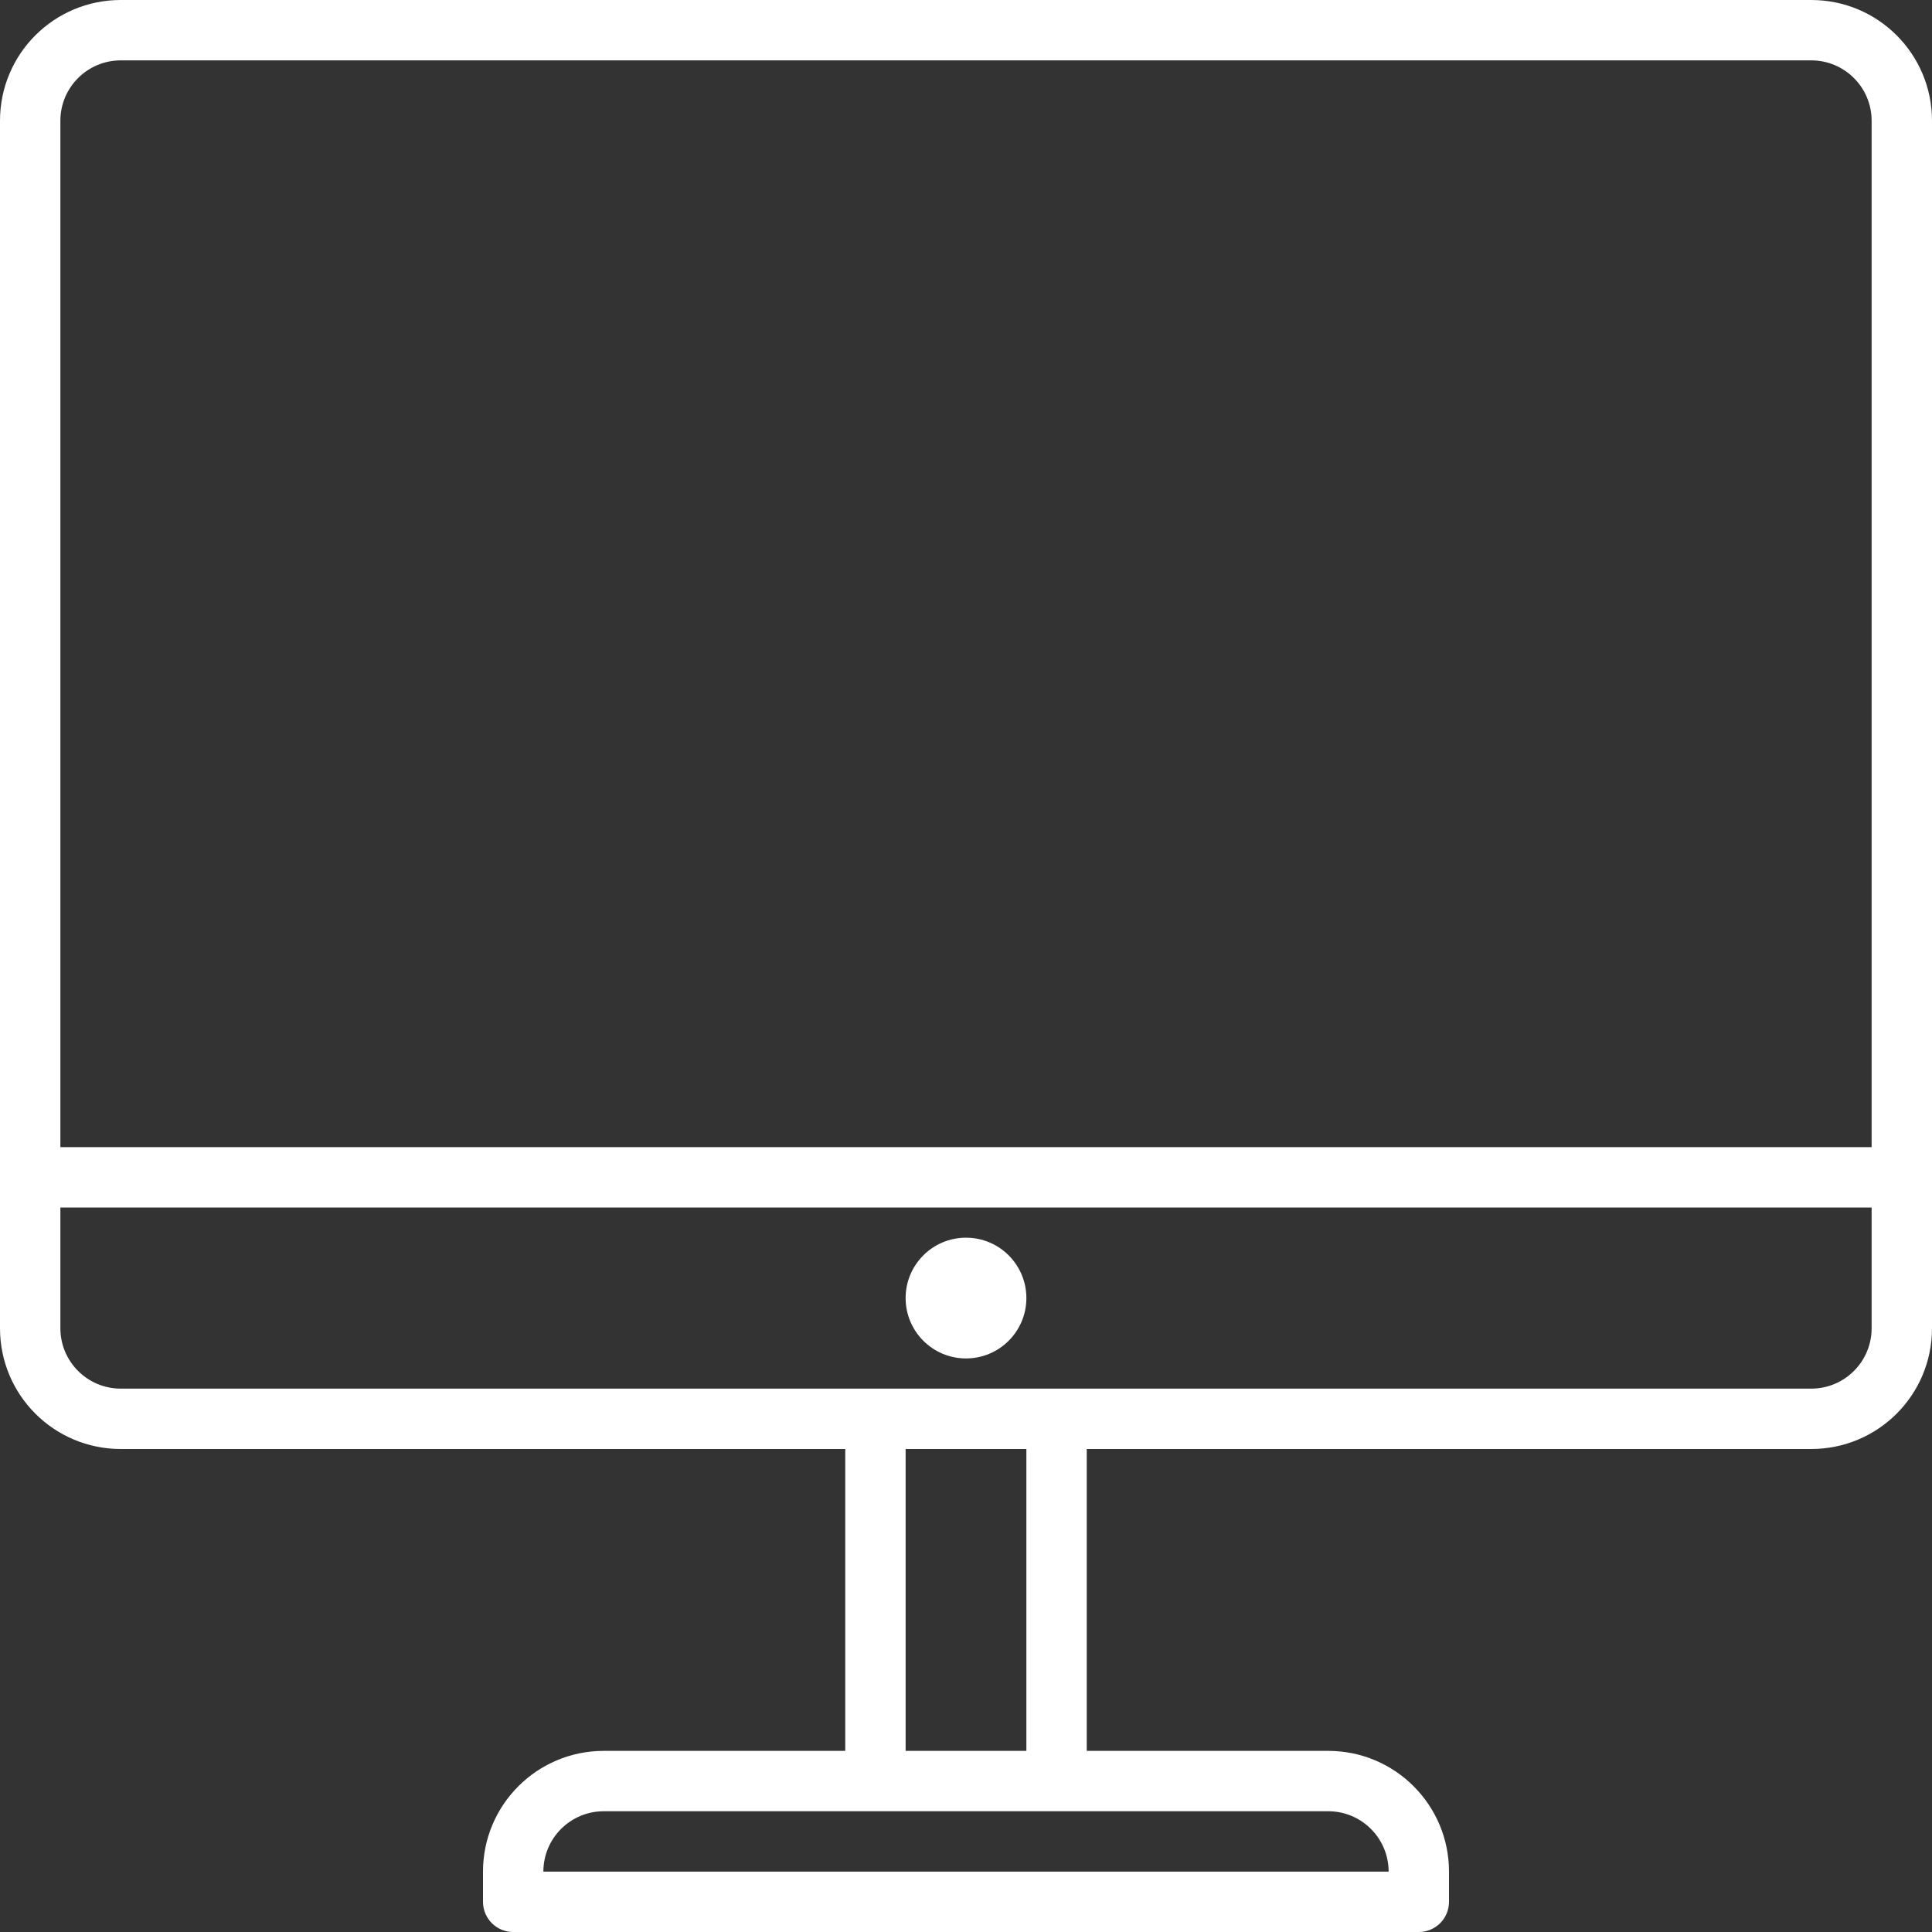 <?xml version="1.0" encoding="utf-8"?>

<!DOCTYPE svg PUBLIC "-//W3C//DTD SVG 1.0//EN" "http://www.w3.org/TR/2001/REC-SVG-20010904/DTD/svg10.dtd">
<!-- Uploaded to: SVG Repo, www.svgrepo.com, Generator: SVG Repo Mixer Tools -->
<svg version="1.0" id="Layer_1" xmlns="http://www.w3.org/2000/svg" xmlns:xlink="http://www.w3.org/1999/xlink" 
	 width="800px" height="800px" viewBox="0 0 64 64" enable-background="new 0 0 64 64" xml:space="preserve">
<rect x="0" y="0" width="64" height="64" fill="#333333" stroke="none"/>
<g>
	<path fill="#FFFFFF" d="M60,0H4C1.789,0,0,1.789,0,4v40c0,2.211,1.789,4,4,4h24v10h-8c-2.209,0-4,1.791-4,4v1c0,0.553,0.447,1,1,1
		h30c0.553,0,1-0.447,1-1v-1c0-2.209-1.791-4-4-4h-8V48h24c2.211,0,4-1.789,4-4V4C64,1.789,62.211,0,60,0z M44,60
		c1.104,0,2,0.896,2,2H18c0-1.104,0.896-2,2-2H44z M34,58h-4V48h4V58z M62,44c0,1.104-0.896,2-2,2H4c-1.104,0-2-0.896-2-2v-4h60V44z
		 M62,38H2V4c0-1.104,0.896-2,2-2h56c1.104,0,2,0.896,2,2V38z"/>
	<circle fill="#FFFFFF" cx="32" cy="43" r="2"/>
</g>
</svg>